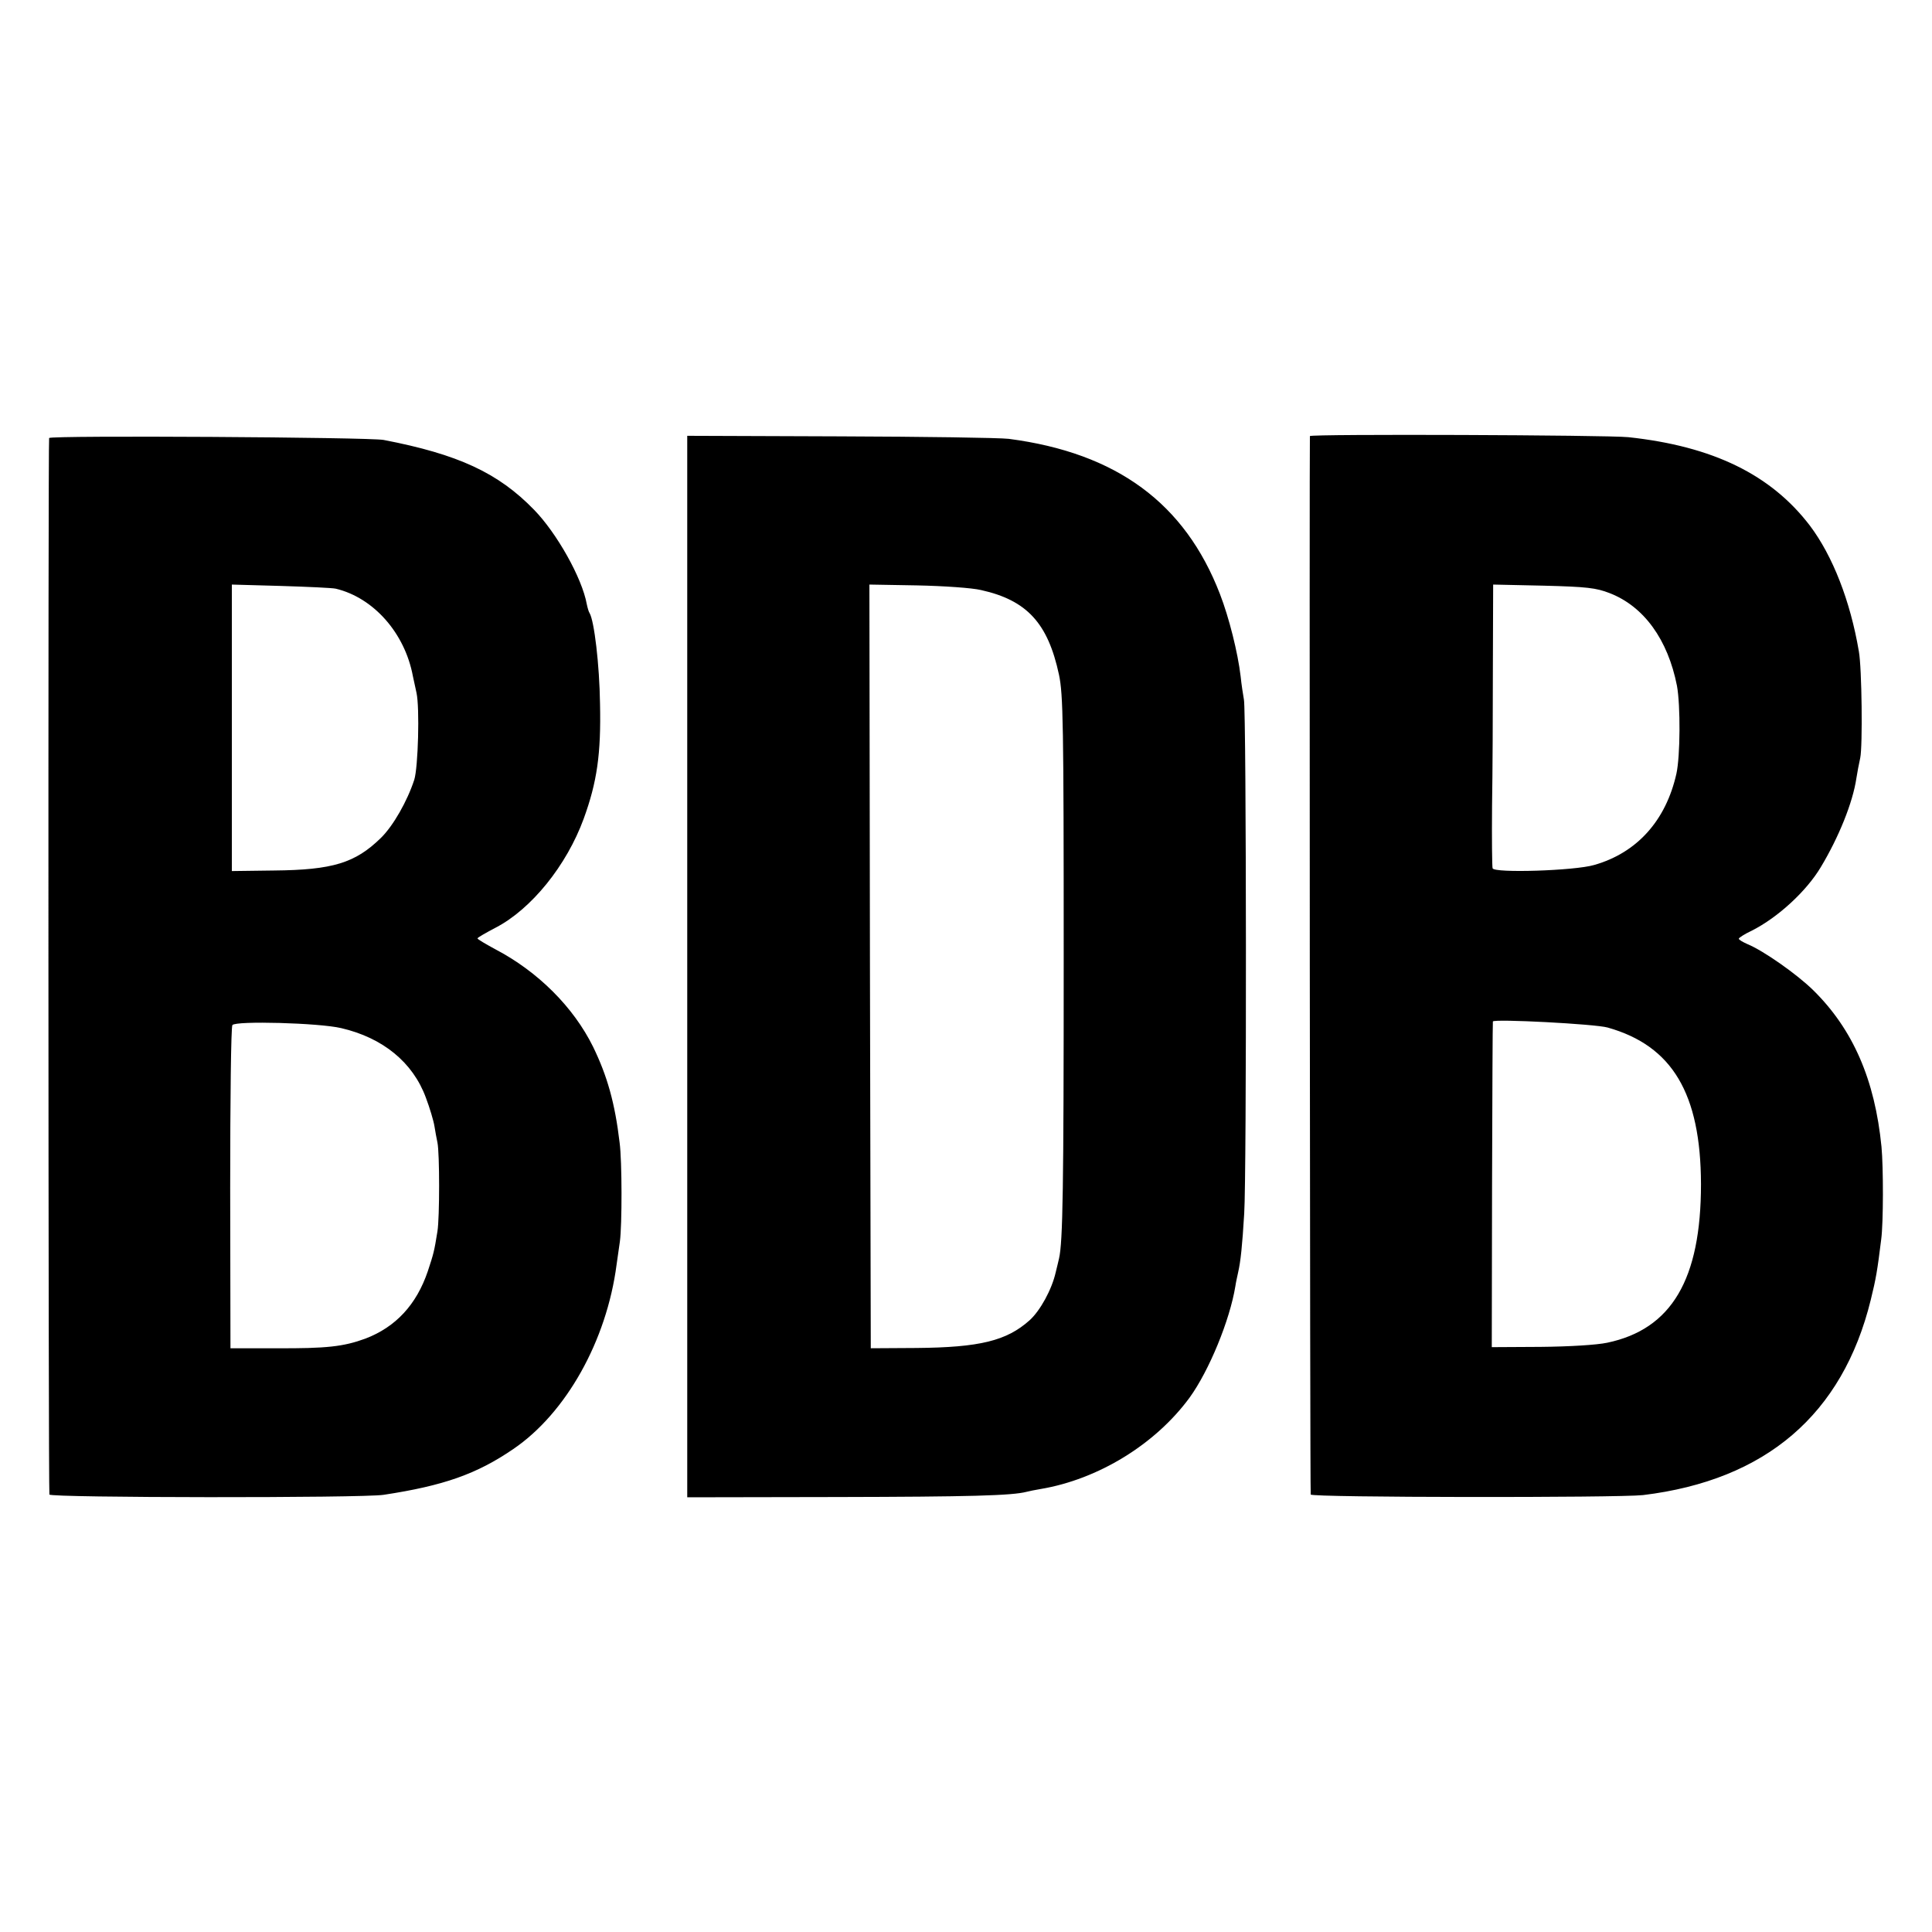 <svg version="1" xmlns="http://www.w3.org/2000/svg" width="933.333" height="933.333" viewBox="0 0 700 700"><path d="M474.6 158c-.2.5 0 381.6.3 383.5.1 1.1 111.4 1.2 120.4.2 44.5-5.4 72.3-29.2 82.5-70.7 1.9-7.7 2.4-10.6 3.8-22 .8-5.9.8-26.1.1-33.5-2.4-24.3-10.3-42.5-24.7-56.7-5.9-5.8-18-14.3-23.8-16.7-1.8-.8-3.2-1.6-3.2-2 0-.3 2.1-1.7 4.7-2.9 9.5-4.8 19.8-14.3 25-23 6.5-10.8 11.6-23.4 12.9-32.2.3-1.9.9-5.2 1.4-7.4.9-4.1.6-32.7-.5-38.6-3.1-18.3-9.5-34.6-17.7-45.5-14.1-18.5-35.1-28.8-65.8-32.1-7.5-.8-115-1.2-115.4-.4zm108.6 56.9c12.4 4.8 21.1 16.8 24.4 33.6 1.3 7.2 1.2 25.4-.2 31.8-3.8 17-14.3 28.7-29.8 33.1-7.1 2.1-36.3 3-36.8 1.2-.2-.6-.3-10.8-.2-22.6.2-11.8.3-34.7.3-50.9l.1-29.3 18.3.4c15.7.4 19 .8 23.9 2.7zm-.7 157.4c23.4 6.6 33.7 23.9 33.8 56.7 0 34.5-10.6 52.6-34 57.5-3.8.8-13.6 1.4-24.1 1.5l-17.7.1.1-58.8c.1-32.3.2-59 .3-59.2.3-1 37.1.9 41.6 2.2zM17.8 158.7c-.4.7-.3 379.9.1 382.8.1 1.2 113.5 1.3 121.1.1 21.7-3.3 33.7-7.5 47-16.6 19.1-13 33.8-39.2 37.4-66.8.3-2.3.9-6.1 1.2-8.4.8-5.9.8-29.1-.1-35.8-1.7-14.4-4.5-24.2-9.6-34.7-7.1-14.4-20-27.3-35.5-35.4-3.5-1.9-6.4-3.6-6.4-3.9 0-.3 3-2 6.6-3.9 12.9-6.7 25.7-22.5 31.9-39.5 4.8-13.2 6.3-23.4 5.9-41.6-.2-14.2-2.1-30.1-3.8-32.9-.3-.4-.7-1.8-1-3.2-1.7-9.5-10.9-25.8-19.1-34.2-13-13.4-27.5-20.1-54.5-25.3-5.2-1-120.7-1.7-121.2-.7zm103.9 54.6c13.7 3.3 25 16.1 27.9 31.7.3 1.4.9 4.1 1.3 6 1.2 5.4.6 27-.8 31.5-2.5 7.7-7.6 16.7-12.1 21.1-9.3 9.1-17.5 11.6-38.7 11.8l-15.3.2V211.8l17.8.5c9.7.3 18.7.7 19.9 1zm1.9 159.2c15.1 3.5 26 12.4 30.7 25.2 1.4 3.7 2.8 8.4 3.1 10.3.3 1.9.8 4.6 1.1 6 .8 3.9.8 27.1 0 32.1-1.2 7.5-1.4 8.1-3.5 14.5-4.1 12.1-11.6 20.2-22.6 24.4-7.9 2.9-14 3.6-32.4 3.5H83.5l-.1-58c0-31.9.3-58.5.8-59.1 1.2-1.6 31.3-.8 39.4 1.1zM249 350.2v192.3l54.3-.1c48-.1 63.4-.5 68.7-1.9.8-.2 3.1-.7 5-1 20.9-3.5 41.6-16.2 54-33.1 7.1-9.8 14.6-28.1 16.6-40.4.2-1.4.7-3.6 1-5 .9-3.9 1.5-9.6 2.2-21.3.9-13.4.8-182.1-.1-186.2-.3-1.7-.9-5.5-1.2-8.5-1-8.5-4.2-21.3-7.5-29.8-12.7-32.9-37.4-51.1-76.5-56.2-3.3-.4-30.9-.8-61.2-.9l-55.3-.2v192.3zm106.5-136.4c16.6 3.7 24.2 12 28.2 30.7 1.5 7.2 1.7 17.5 1.7 102.5 0 83.3-.3 103-1.7 109-.2.8-.7 3.1-1.2 5-1.4 6.2-5.6 13.9-9.5 17.4-8.3 7.4-18 9.8-41 10l-16.5.1-.3-138.3-.2-138.4 17.2.3c9.7.2 20 .9 23.3 1.7z"/></svg>